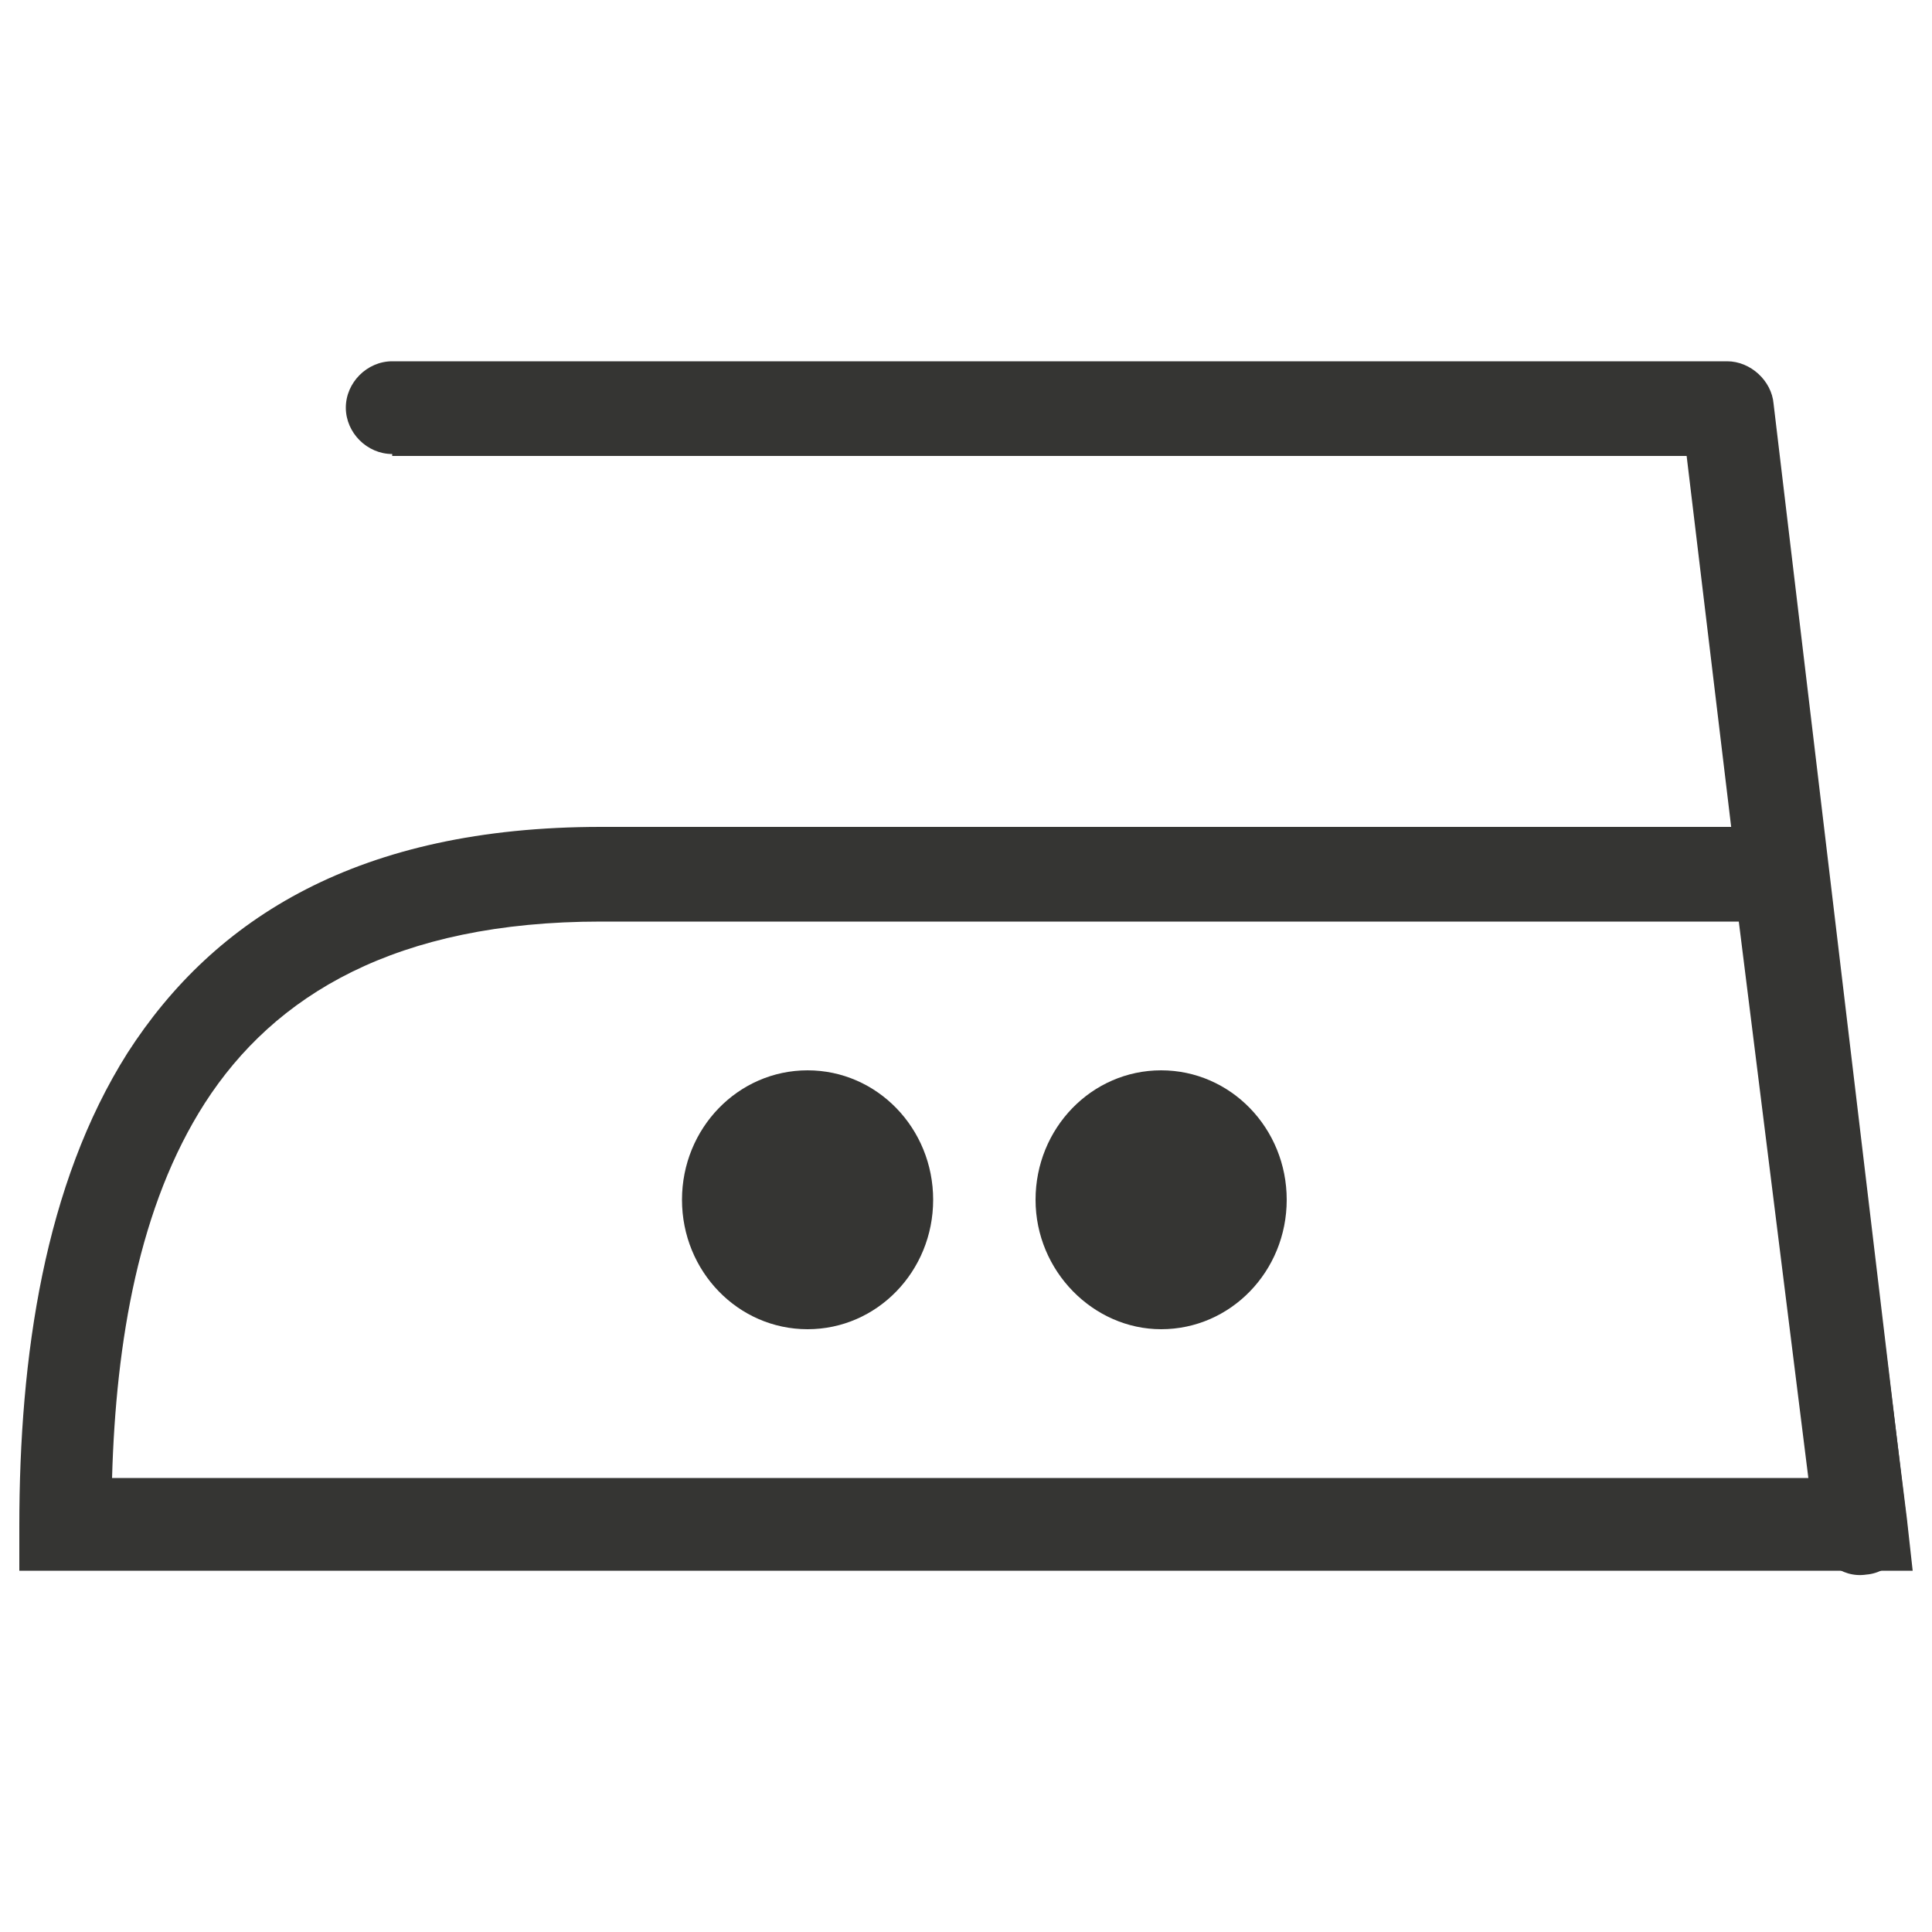 <?xml version="1.0" encoding="utf-8"?>
<!-- Generator: Adobe Illustrator 24.3.0, SVG Export Plug-In . SVG Version: 6.00 Build 0)  -->
<svg version="1.1" id="Layer_1" xmlns="http://www.w3.org/2000/svg" xmlns:xlink="http://www.w3.org/1999/xlink" x="0px" y="0px"
	 viewBox="0 0 100 100" style="enable-background:new 0 0 100 100;" xml:space="preserve">
<style type="text/css">
	.st0{fill-rule:evenodd;clip-rule:evenodd;fill:#353533;}
</style>
<g>
	<g>
		<path class="st0" d="M41.8,68.8c3.6,0,6.5-3,6.5-6.7c0-3.7-2.9-6.7-6.5-6.7c-3.6,0-6.5,3-6.5,6.7C35.3,65.8,38.2,68.8,41.8,68.8z"
			/>
		<path class="st0" d="M60.1,68.8c3.6,0,6.5-3,6.5-6.7c0-3.7-2.9-6.7-6.5-6.7c-3.6,0-6.5,3-6.5,6.7C53.6,65.8,56.6,68.8,60.1,68.8z"
			/>
	</g>
	<path class="st0" d="M31.1,42.8h61h2.1l0.3,2.1l4.2,33.7l0.3,2.7h-2.7H3.4H1V79c0-8.8,1.3-17.7,5.6-24.5
		C11.1,47.5,18.6,42.8,31.1,42.8L31.1,42.8z M90,47.7H31.1c-10.6,0-16.9,3.8-20.5,9.4C7.2,62.4,6,69.4,5.8,76.5h87.8L90,47.7z"/>
	<path class="st0" d="M20.3,23.5c-1.3,0-2.4-1.1-2.4-2.4c0-1.3,1.1-2.4,2.4-2.4h69.1c1.2,0,2.3,1,2.4,2.2l6.9,57.9
		c0.2,1.3-0.8,2.6-2.1,2.7c-1.3,0.2-2.5-0.8-2.6-2.1l-6.7-55.8H20.3z"/>
</g>
</svg>
